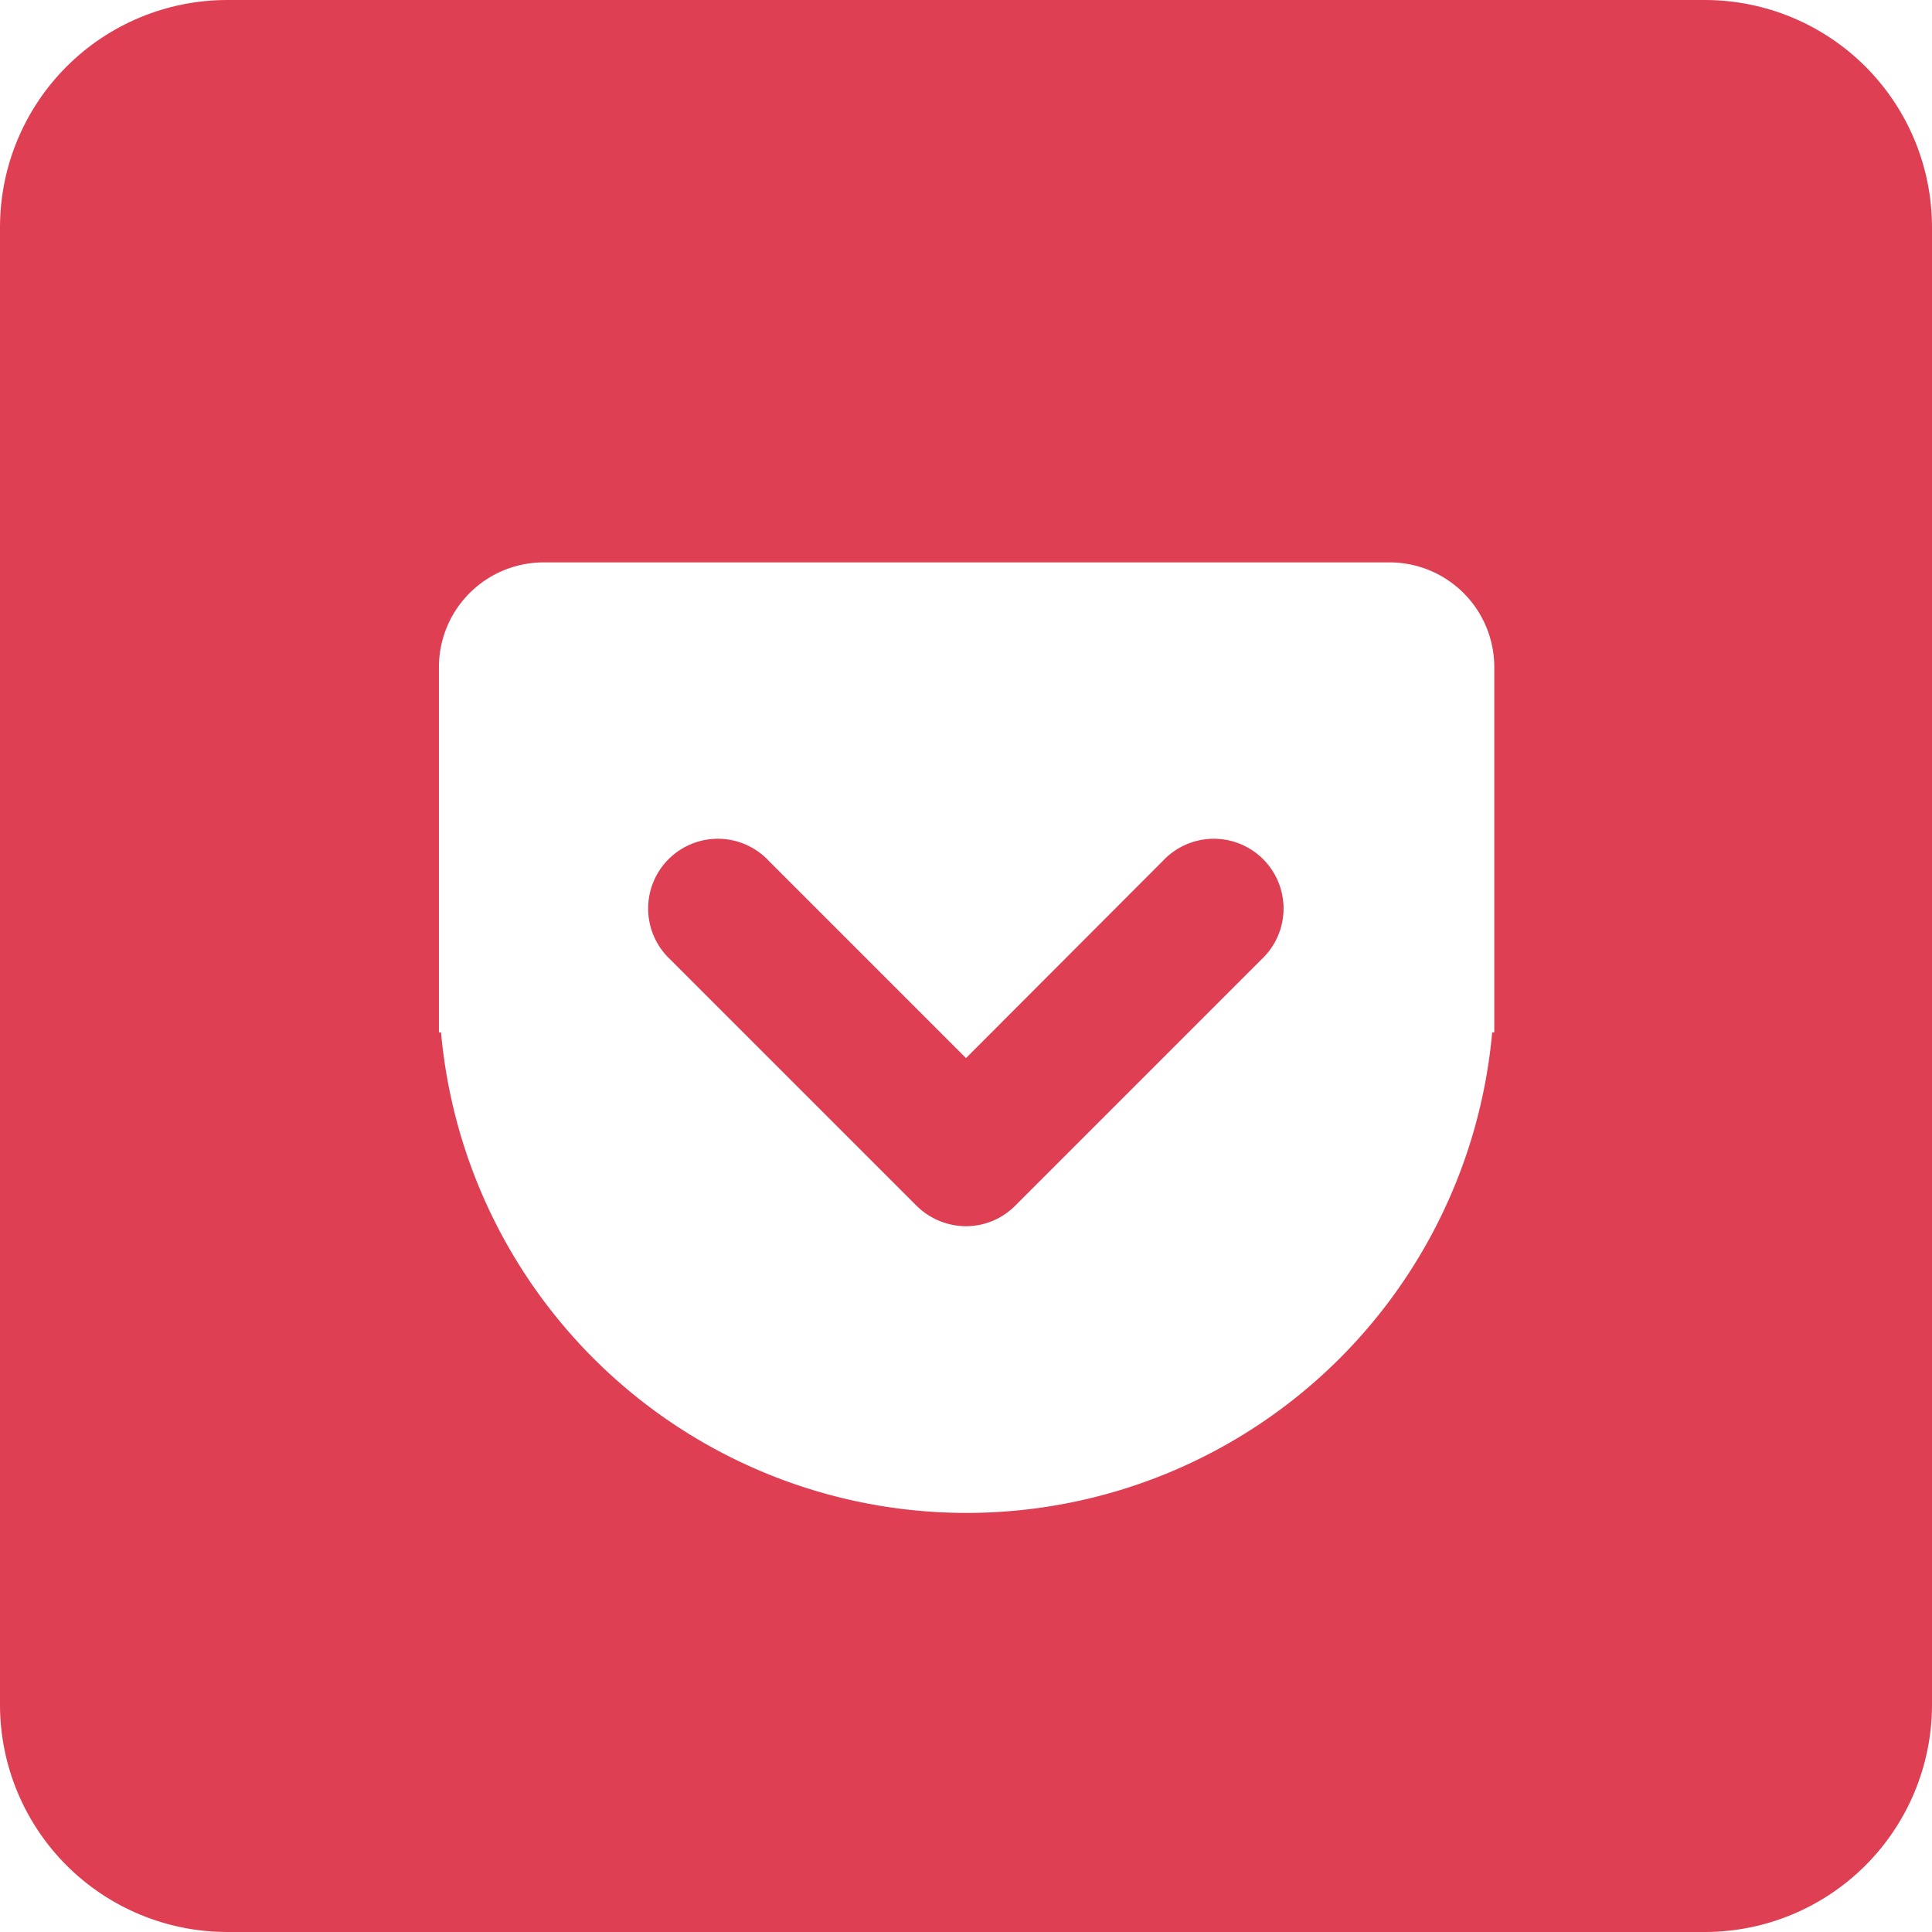 <svg xmlns="http://www.w3.org/2000/svg" viewBox="0 0 64 64"><defs><style>.cls-1{fill:none}.cls-2{clip-path:url(#clip-path)}.cls-3{fill:#df3f53}.cls-4{fill:#fff}</style><clipPath id="clip-path"><path class="cls-1" d="M56.5 0h-49A7.53 7.53 0 0 0 0 7.5v49A7.53 7.53 0 0 0 7.5 64h49a7.53 7.53 0 0 0 7.5-7.5v-49A7.53 7.53 0 0 0 56.5 0z"/></clipPath></defs><title>アセット 1</title><g id="レイヤー_2" data-name="レイヤー 2"><g class="cls-2" id="レイヤー_1-2" data-name="レイヤー 1"><path class="cls-3" d="M0 0h64v64H0z"/><path class="cls-4" d="M46 18.63H18a3.47 3.47 0 0 0-3.46 3.46V34.2h.07a17.48 17.48 0 0 0 34.82 0h.07V22.09a3.47 3.47 0 0 0-3.5-3.46z"/><path class="cls-3" d="M32 40.62a2.34 2.34 0 0 1-1.64-.68l-8.16-8.16a2.31 2.31 0 1 1 3.27-3.26L32 35.05l6.52-6.53a2.31 2.31 0 1 1 3.27 3.26l-8.16 8.16a2.3 2.3 0 0 1-1.63.68z"/></g></g></svg>